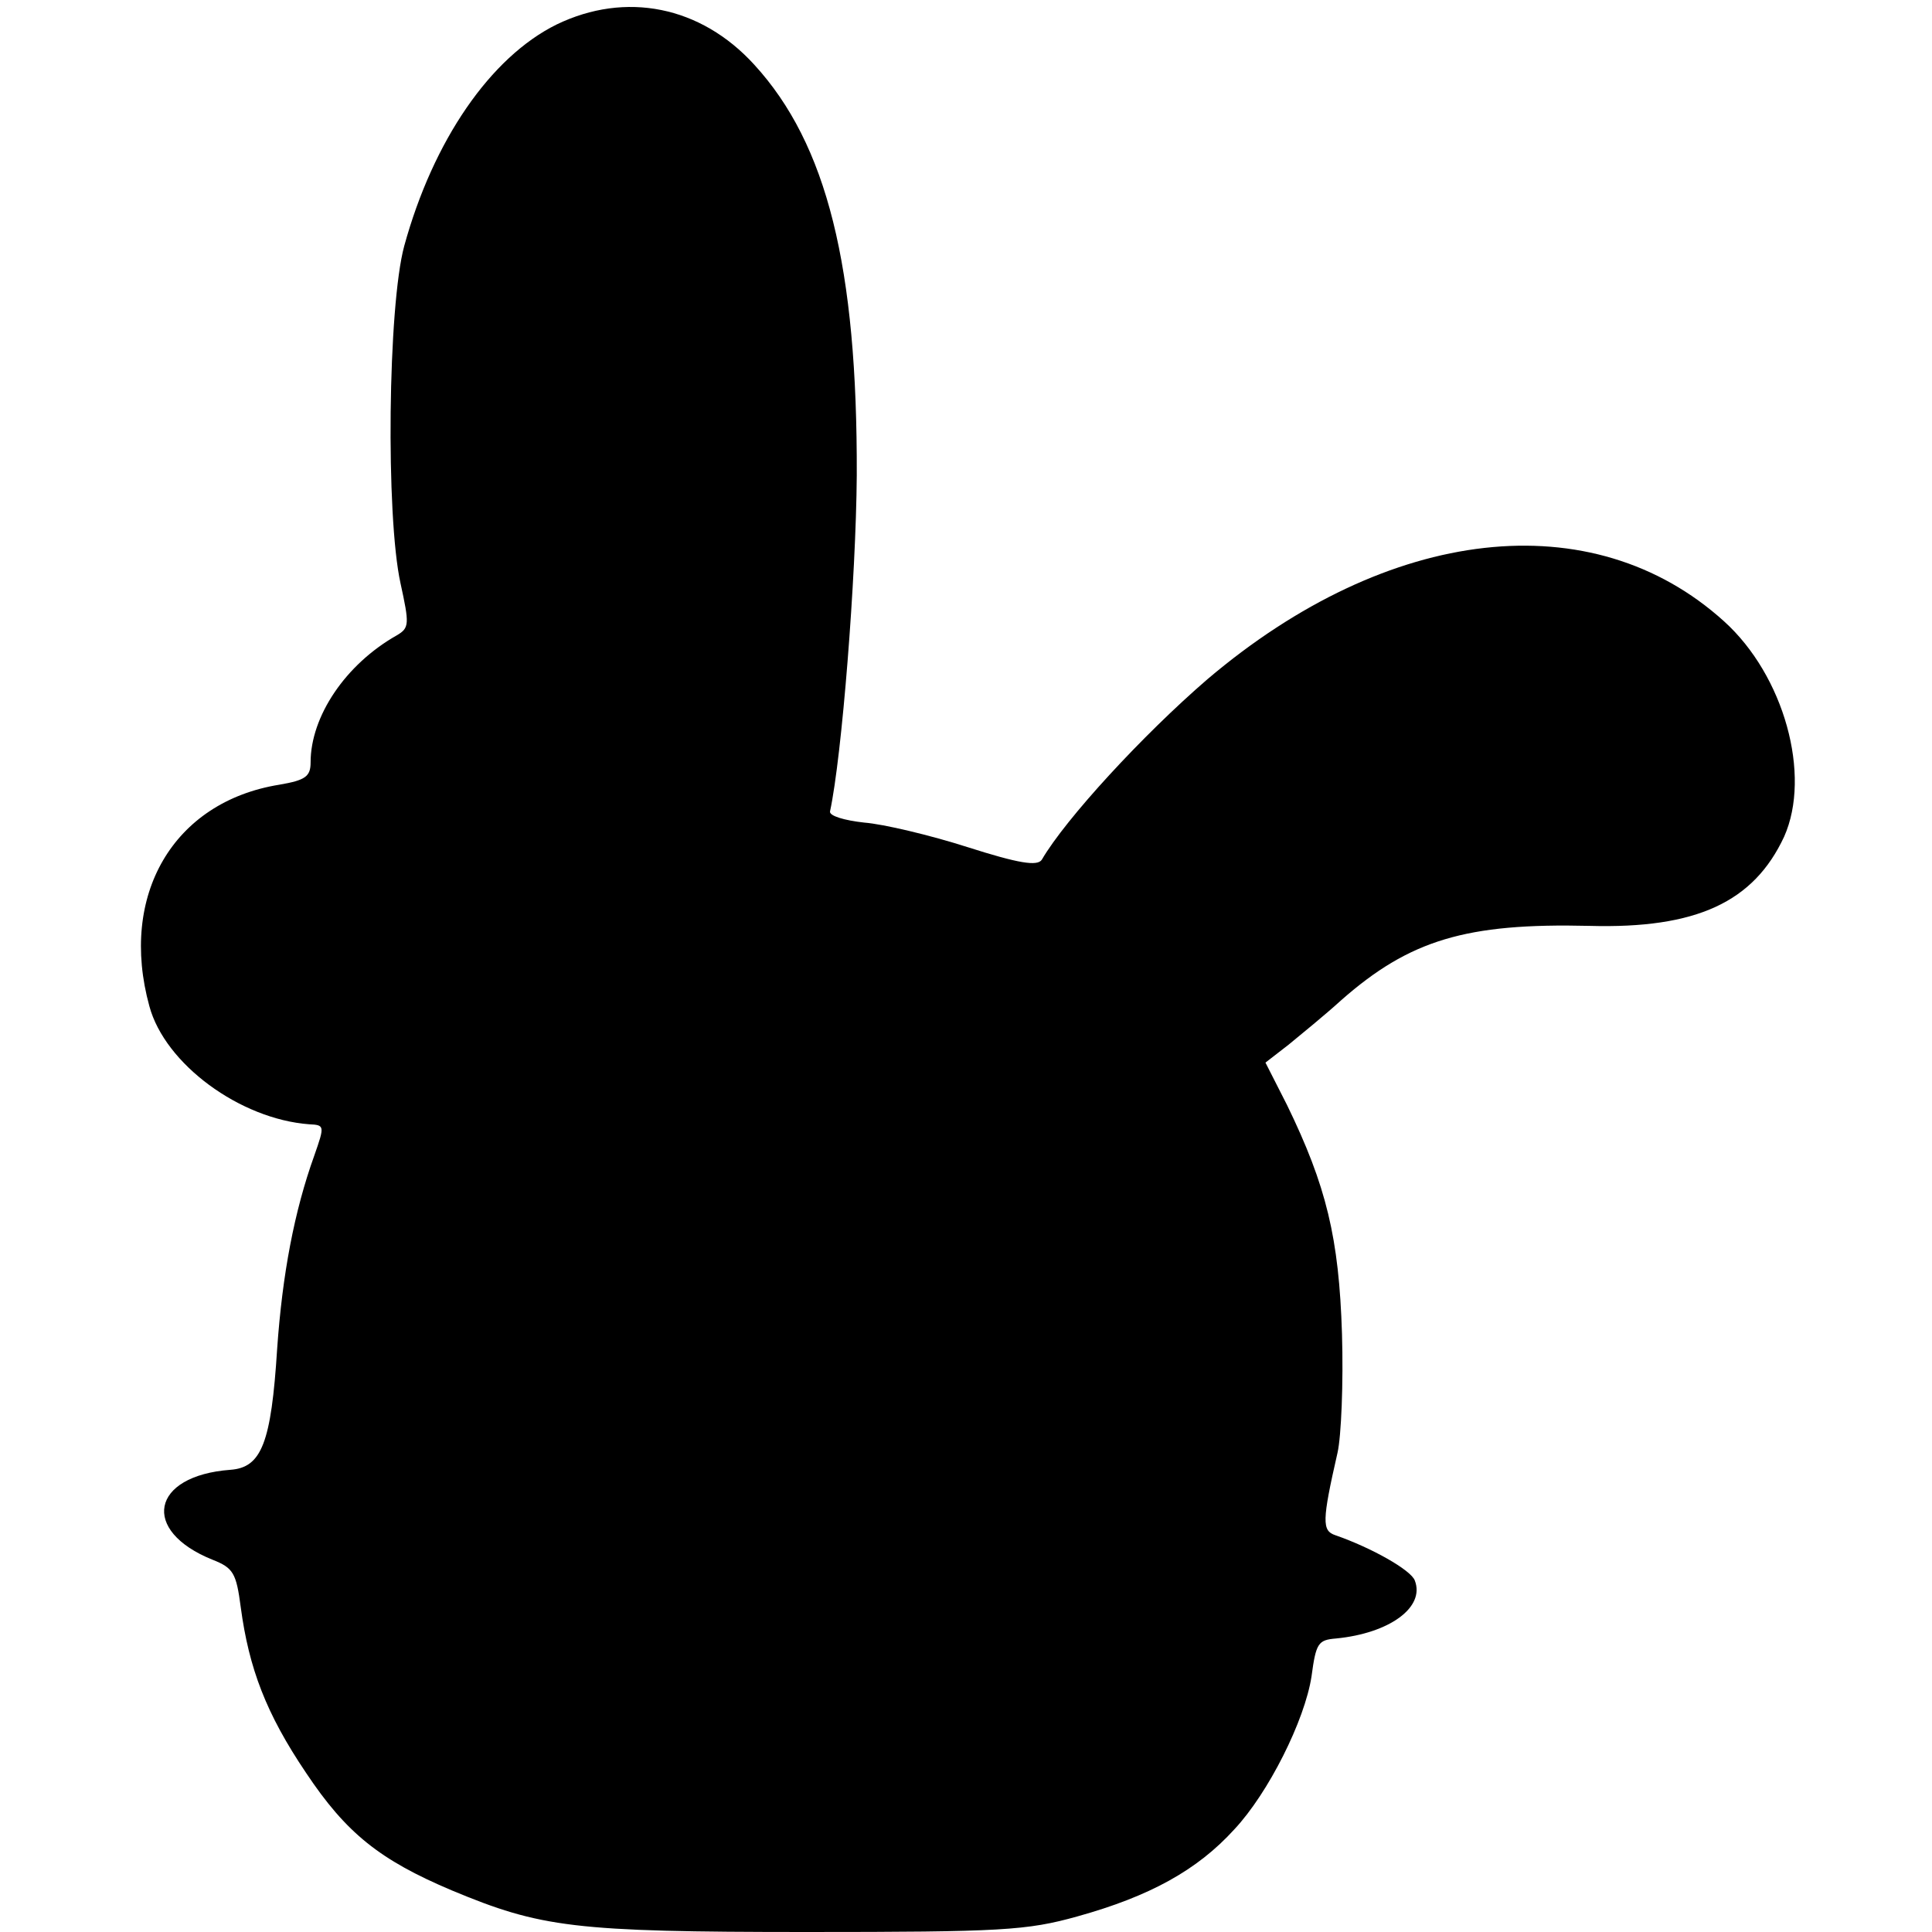 <?xml version="1.0" standalone="no"?>
<!DOCTYPE svg PUBLIC "-//W3C//DTD SVG 20010904//EN"
 "http://www.w3.org/TR/2001/REC-SVG-20010904/DTD/svg10.dtd">
<svg version="1.0" xmlns="http://www.w3.org/2000/svg"
 width="260pt" height="260pt" viewBox="0 0 260 260"
 preserveAspectRatio="xMidYMid meet">
<g transform="translate(0,260) scale(0.1,-0.1)"
fill="#000000" stroke="none">
<path d="M749 2567 c-89 -44 -166 -156 -205 -298 -22 -81 -25 -363 -5 -454 12
-55 12 -60 -5 -70 -69 -39 -116 -109 -116 -171 0 -19 -7 -24 -42 -30 -143 -23
-216 -149 -175 -298 21 -78 122 -152 215 -159 21 -1 21 -2 7 -42 -27 -75 -43
-160 -50 -260 -8 -127 -21 -160 -63 -163 -107 -8 -121 -82 -24 -121 28 -11 32
-18 38 -64 11 -82 34 -143 88 -223 54 -81 99 -117 196 -158 120 -50 164 -56
477 -56 263 0 297 2 365 21 97 27 161 62 211 117 46 49 95 147 104 206 6 45 9
49 33 51 72 7 120 42 106 78 -5 14 -58 44 -107 61 -18 6 -18 19 3 111 5 22 8
94 6 160 -4 129 -21 199 -74 308 l-29 57 31 24 c17 14 49 40 71 60 92 81 168
104 334 100 144 -4 221 32 262 120 37 83 0 217 -81 290 -177 160 -451 129
-695 -78 -87 -75 -191 -188 -223 -243 -6 -9 -31 -5 -100 17 -50 16 -113 31
-139 33 -27 3 -47 9 -46 15 16 74 35 314 36 452 1 281 -40 446 -138 553 -72
79 -173 99 -266 54z"/>
</g>
</svg>

